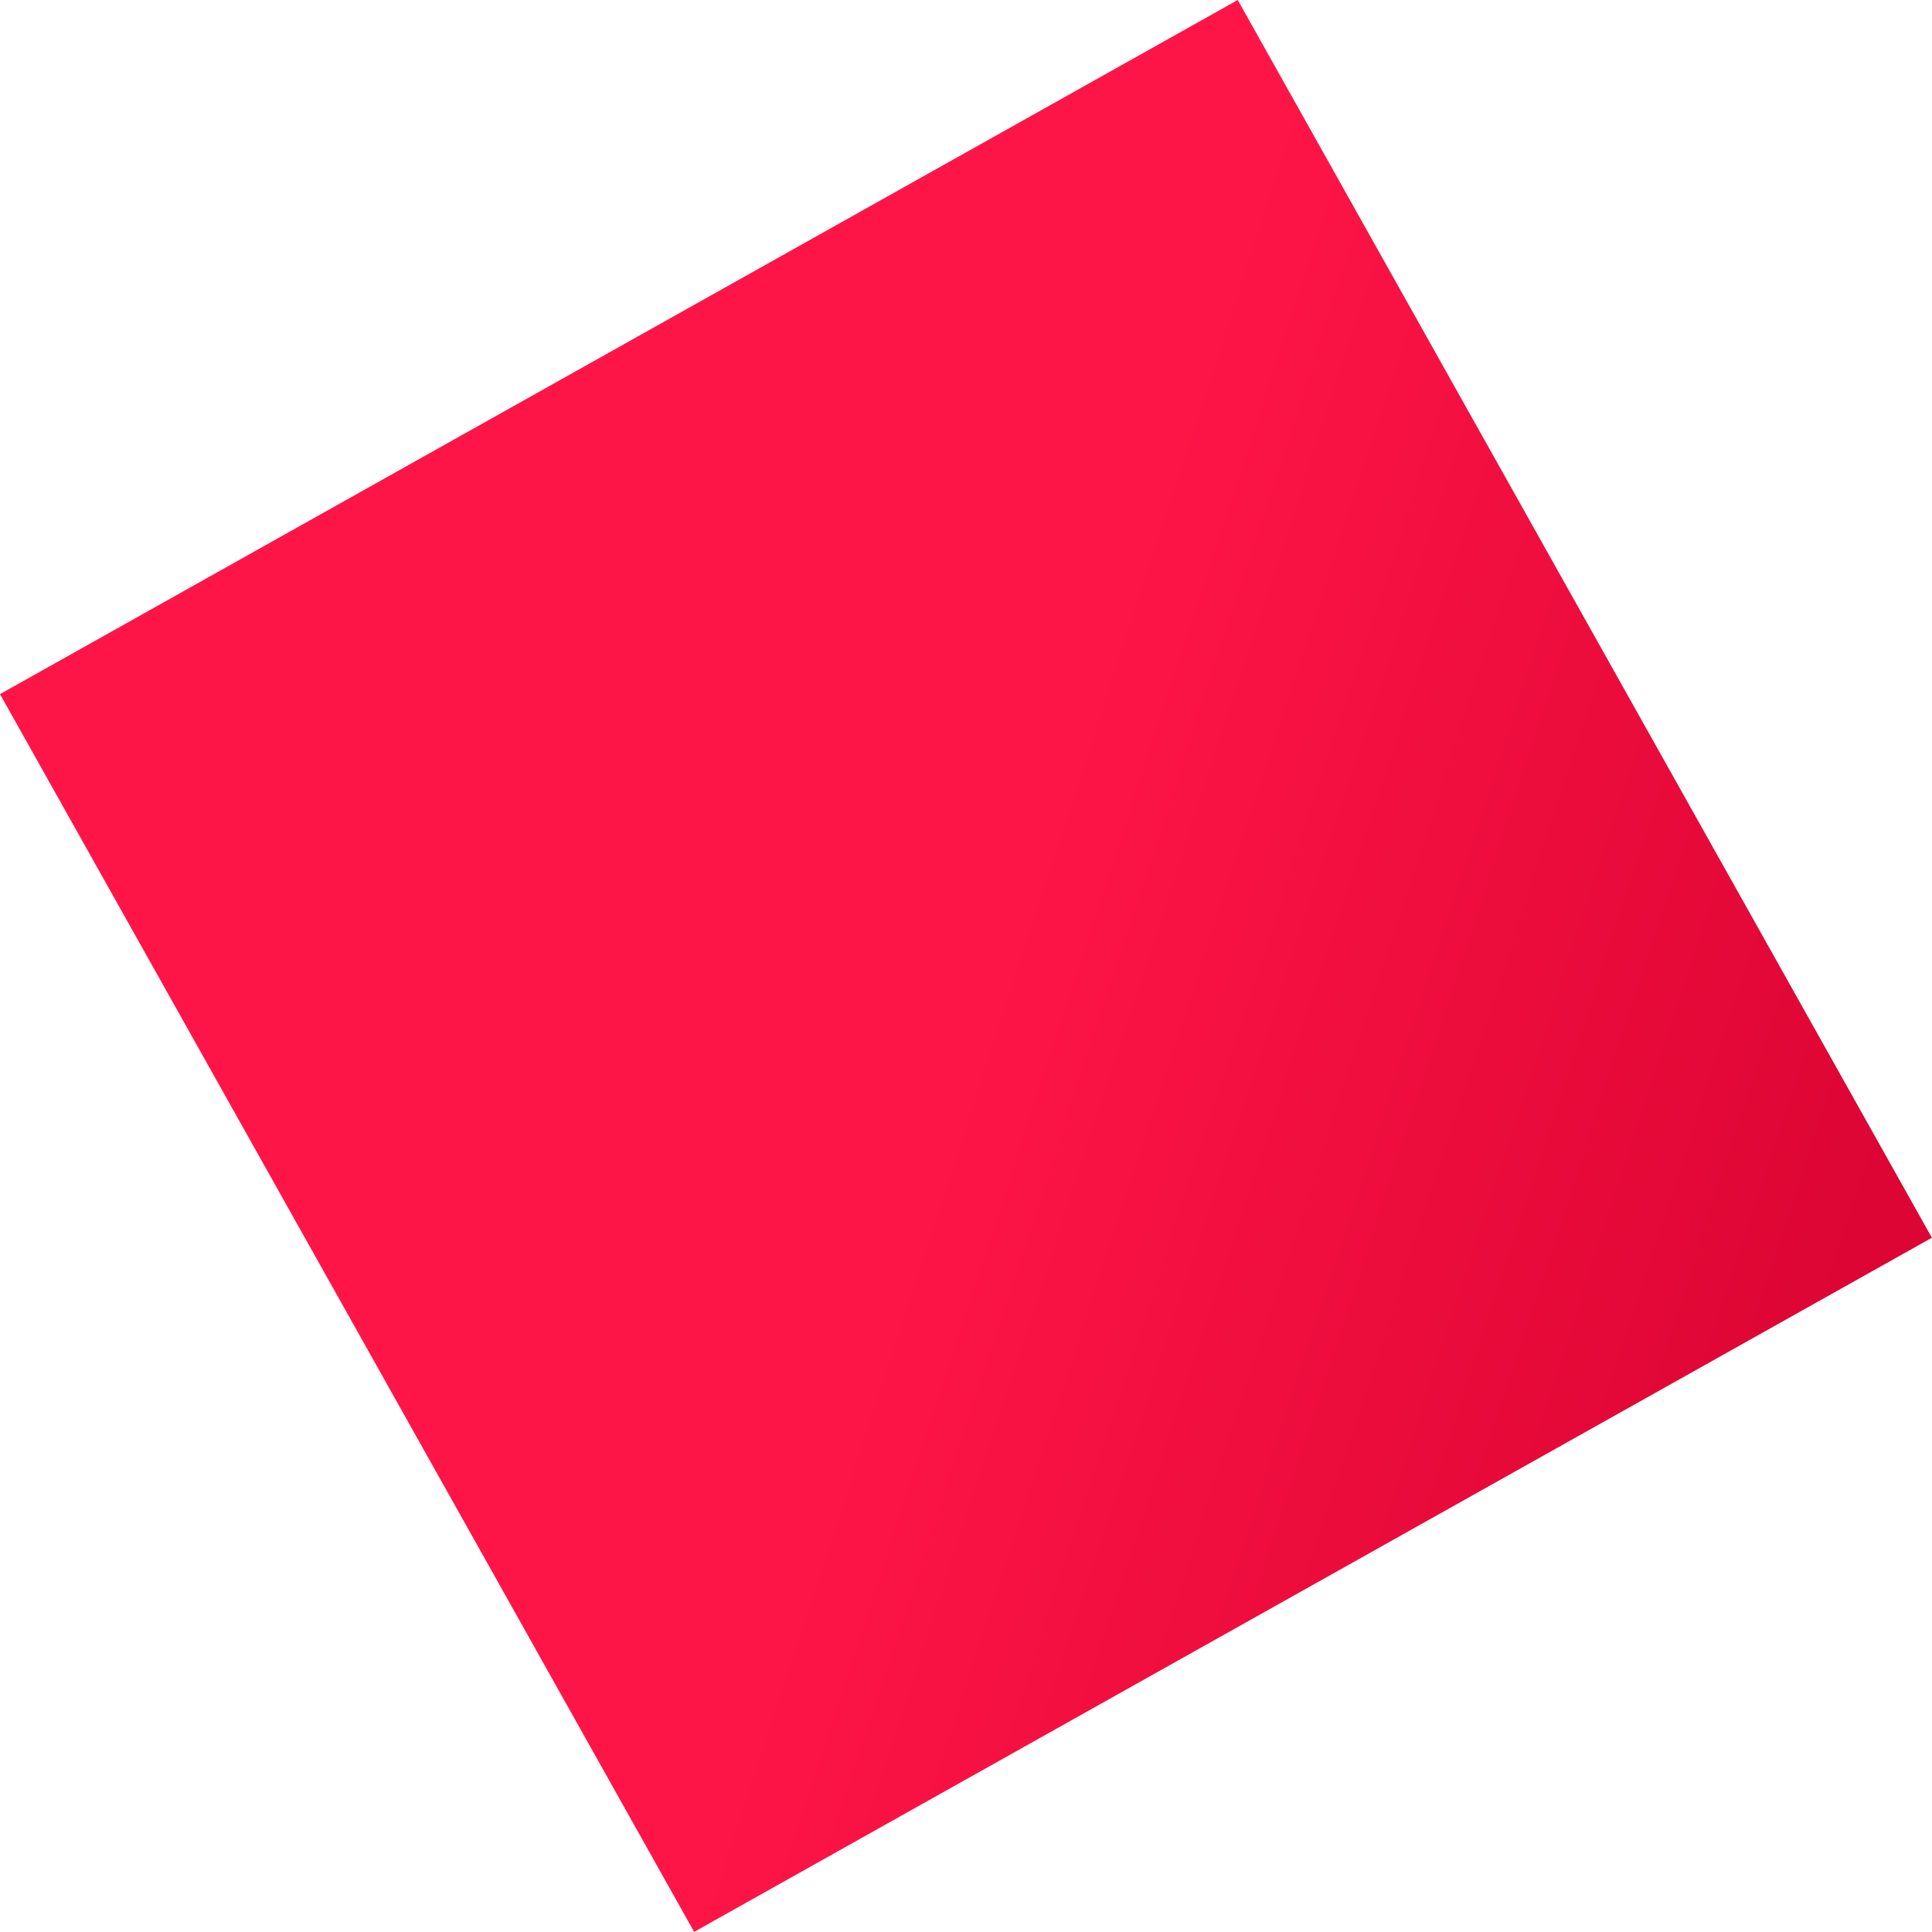 <svg xmlns="http://www.w3.org/2000/svg" width="155" height="155" viewBox="0 0 155 155" fill="none"><rect y="55.688" width="113.851" height="113.851" transform="rotate(-29.284 0 55.688)" fill="url(#paint0_linear_329_996)"></rect><defs><linearGradient id="paint0_linear_329_996" x1="3.665" y1="61.868" x2="104.803" y2="171.678" gradientUnits="userSpaceOnUse"><stop offset="0.503" stop-color="#FE1547"></stop><stop offset="1" stop-color="#DC0533"></stop></linearGradient></defs></svg>